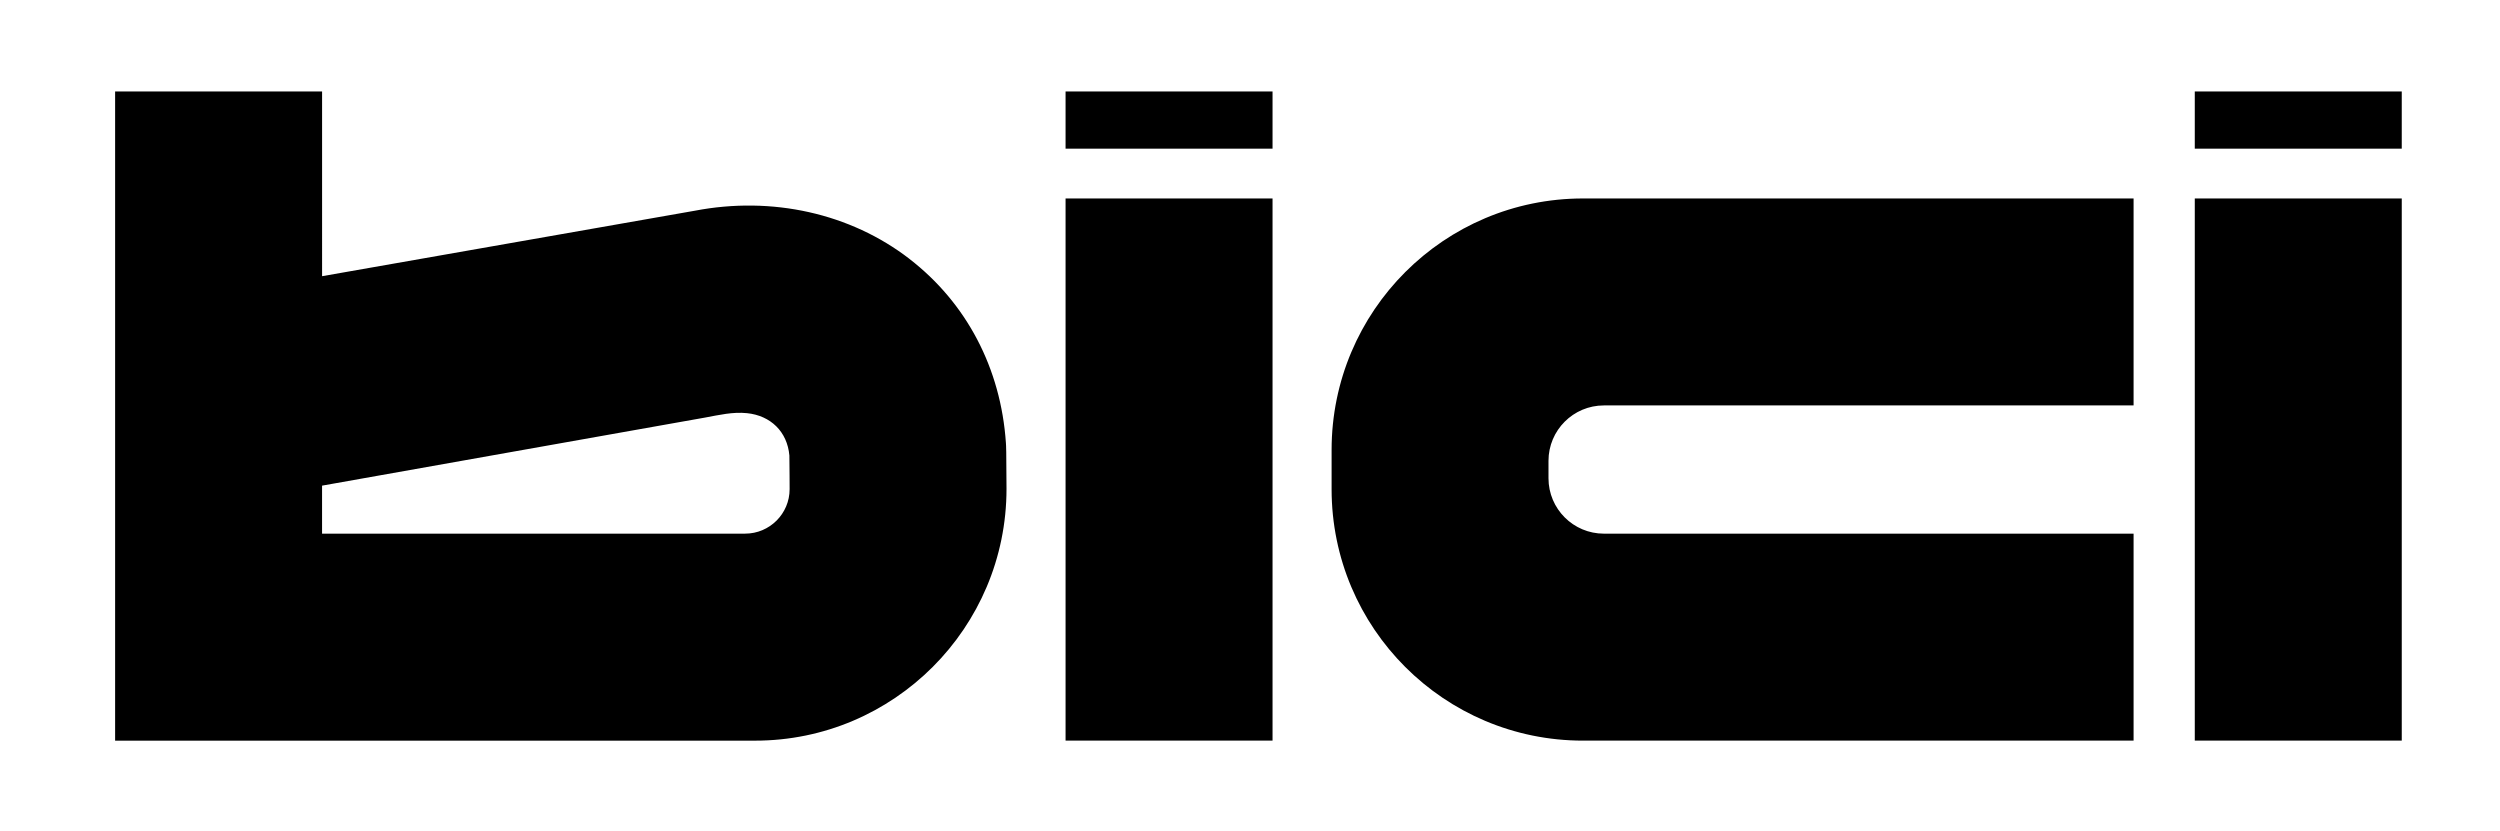 <?xml version="1.0" encoding="UTF-8"?><svg id="Layer_1" xmlns="http://www.w3.org/2000/svg" viewBox="0 0 1132.38 376.38"><defs><style>.cls-1{stroke-width:0px;}</style></defs><path class="cls-1" d="M411.89,117.22c-26.7-20.58-62.19-28.5-97.19-21.77l-168.81,29.65V41.43H52.14v294.05h289.87c62.8,0,113.89-51.09,113.89-114.05-.06-17.7-.17-19.36-.27-20.8-2.29-33.8-17.82-63.42-43.75-83.4ZM337.51,241.72h-191.63v-21.75s173.53-30.84,173.53-30.84c6.27-1.16,12.5-2.64,18.93-1.99,10.75,1.1,18.26,8.41,19.21,19.16.08,3.86.11,15.27.11,15.27,0,11.11-9.04,20.14-20.14,20.14ZM482.65,89.89h93.75v245.58h-93.75V89.89ZM717.04,89.89h249.37v93.75h-239.92c-13.86,0-25.1,11.24-25.1,25.1v7.88c0,13.86,11.24,25.1,25.1,25.1h239.92v93.75h-249.37c-62.9,0-113.89-50.99-113.89-113.89v-17.8c0-62.9,50.99-113.89,113.89-113.89ZM994.13,89.89h93.75v245.58h-93.75V89.89ZM1087.88,41.43v25.92h-93.75v-25.92h93.75ZM576.4,41.43v25.92h-93.75v-25.92h93.75Z"/></svg>